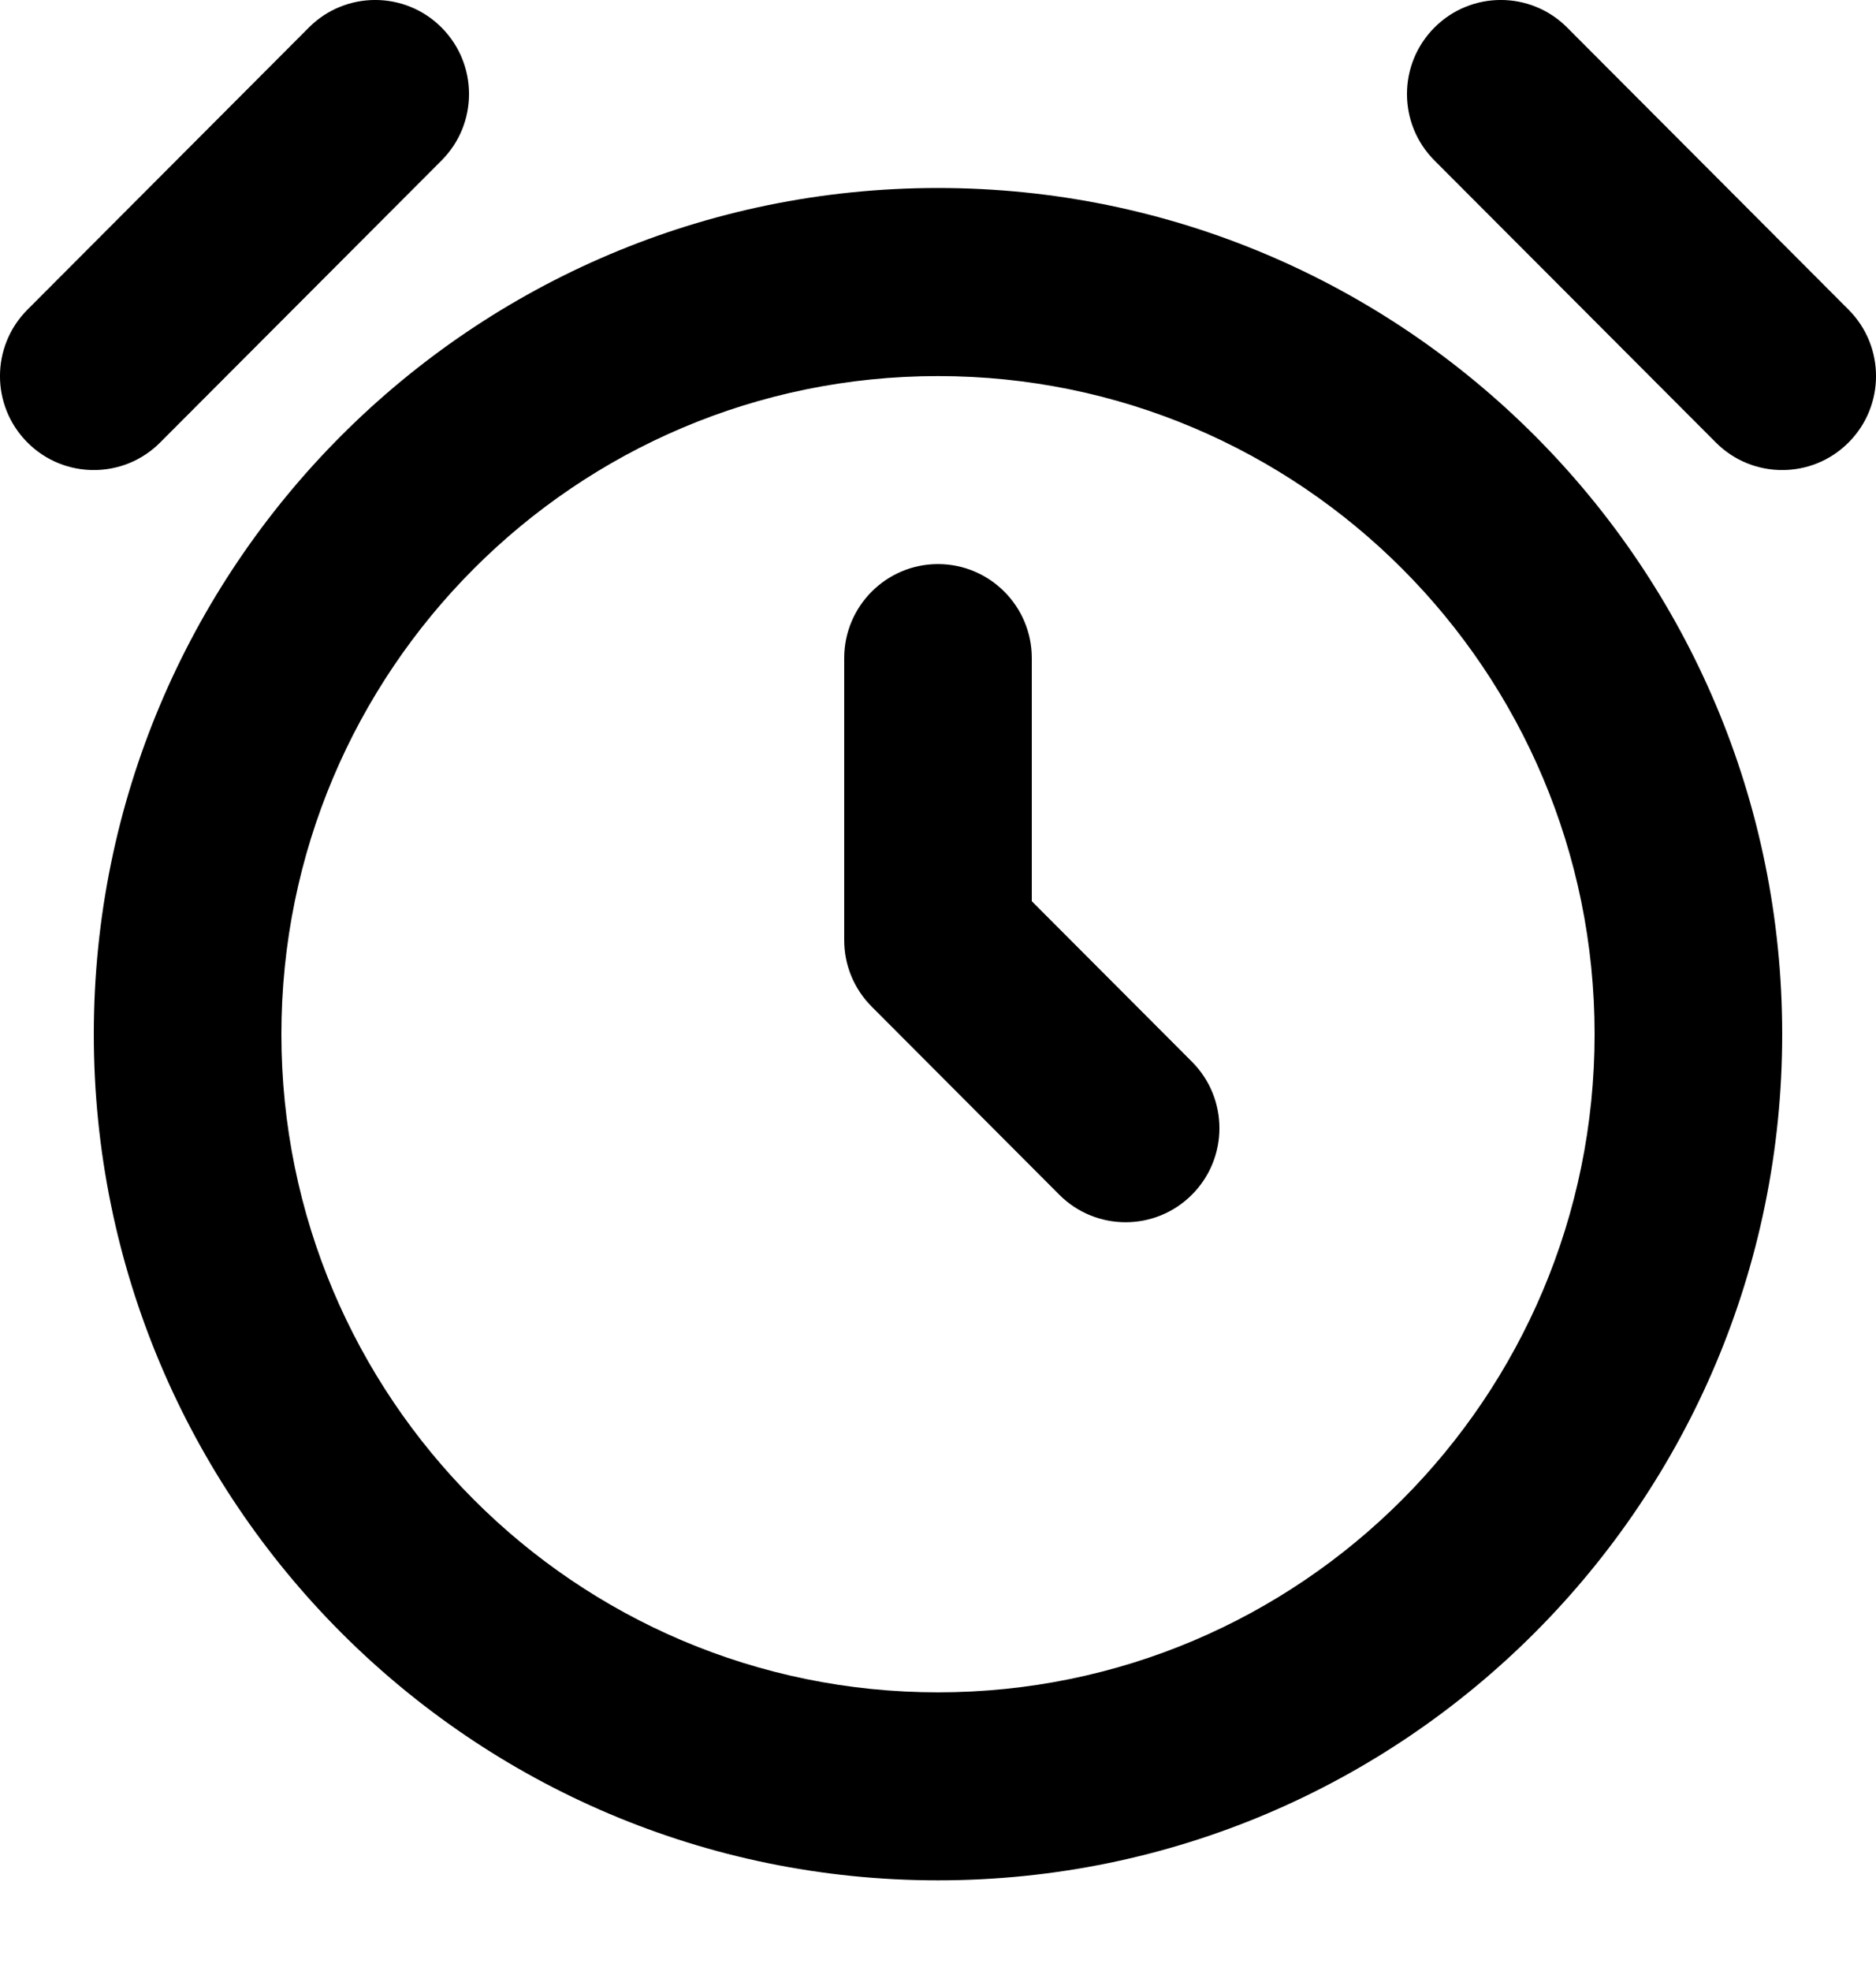 <svg width="20" height="21" viewBox="0 0 20 21" fill="none" xmlns="http://www.w3.org/2000/svg">
<path fill-rule="evenodd" clip-rule="evenodd" d="M0.293 3.299L3.293 0.293C3.683 -0.098 4.317 -0.098 4.707 0.293C5.098 0.685 5.098 1.319 4.707 1.71L1.707 4.715C1.317 5.106 0.683 5.106 0.293 4.715C-0.098 4.324 -0.098 3.69 0.293 3.299ZM16.707 0.293L19.707 3.299C20.098 3.69 20.098 4.324 19.707 4.715C19.317 5.106 18.683 5.106 18.293 4.715L15.293 1.71C14.902 1.319 14.902 0.685 15.293 0.293C15.683 -0.098 16.317 -0.098 16.707 0.293ZM10 20.034C14.971 20.034 19 15.998 19 11.019C19 6.04 14.971 2.003 10 2.003C5.029 2.003 1 6.04 1 11.019C1 15.998 5.029 20.034 10 20.034ZM10 18.031C6.134 18.031 3 14.891 3 11.019C3 7.146 6.134 4.007 10 4.007C13.866 4.007 17 7.146 17 11.019C17 14.891 13.866 18.031 10 18.031ZM10 6.01C10.552 6.01 11 6.459 11 7.012V9.602L12.707 11.312C13.098 11.703 13.098 12.338 12.707 12.729C12.317 13.12 11.683 13.12 11.293 12.729L9.293 10.725C9.105 10.537 9 10.283 9 10.017V7.012C9 6.459 9.448 6.01 10 6.01Z" fill="black"/>
</svg>
